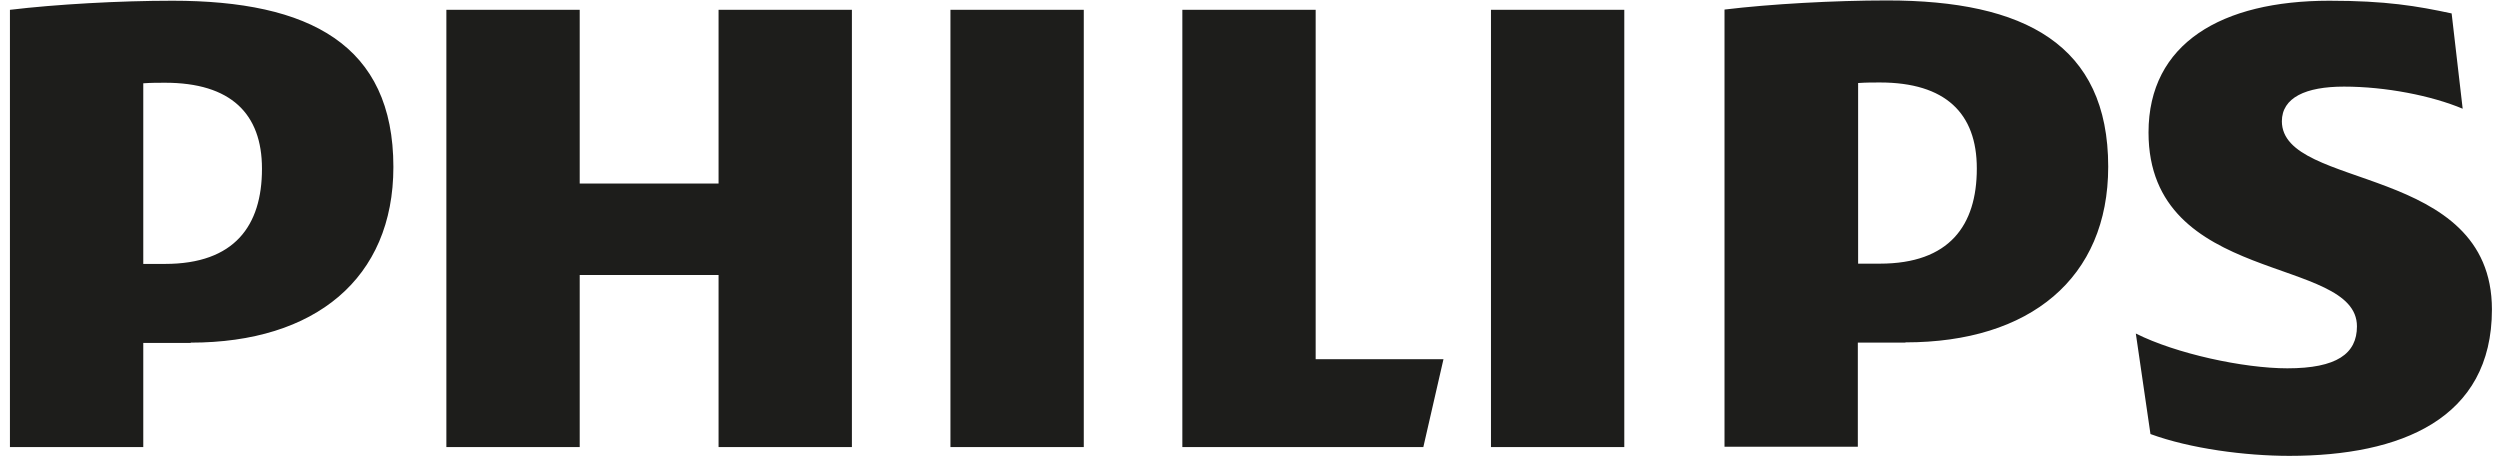 <?xml version="1.0" encoding="UTF-8"?>
<svg xmlns="http://www.w3.org/2000/svg" width="113" height="21" viewBox="0 0 113 21" fill="none">
  <path d="M38.506 0.444H32.479V8.297H26.203V0.444H20.176V20.206H26.203V12.429H32.479V20.206H38.506V0.444ZM59.468 16.224V0.444H53.442V20.206H64.335L65.245 16.236H59.468V16.224ZM48.987 0.444H42.96V20.206H48.987V0.444ZM73.418 0.444H67.392V20.206H73.418V0.444ZM103.14 5.488C103.14 4.414 104.213 3.915 105.947 3.915C107.844 3.915 109.915 4.327 111.313 4.914L110.814 0.607C109.241 0.27 107.844 0.033 105.286 0.033C100.42 0.033 97.113 1.955 97.113 5.987C97.113 12.928 106.534 11.53 106.534 14.751C106.534 15.986 105.623 16.648 103.389 16.648C101.406 16.648 98.349 15.986 96.539 15.075L97.201 19.619C99.01 20.281 101.493 20.605 103.477 20.605C108.505 20.605 112.635 18.945 112.635 13.989C112.635 7.373 103.14 8.621 103.14 5.475M86.133 15.475C91.748 15.475 95.291 12.578 95.291 7.535C95.291 2.005 91.498 0.02 85.297 0.02C82.901 0.02 80.006 0.182 77.948 0.432V20.193H83.974V15.487H86.121L86.133 15.475ZM89.352 7.622C89.352 10.182 88.117 11.917 84.972 11.917H83.987V3.753C84.336 3.728 84.661 3.728 84.972 3.728C87.942 3.728 89.352 5.126 89.352 7.61M8.622 15.487C14.237 15.487 17.781 12.591 17.781 7.548C17.781 2.017 13.987 0.033 7.799 0.033C5.403 0.033 2.521 0.195 0.449 0.444V20.206H6.476V15.5H8.622V15.487ZM11.841 7.635C11.841 10.194 10.606 11.929 7.462 11.929H6.476V3.765C6.825 3.74 7.15 3.74 7.462 3.74C10.431 3.74 11.841 5.138 11.841 7.622" fill="#1D1D1B"></path>
</svg>
